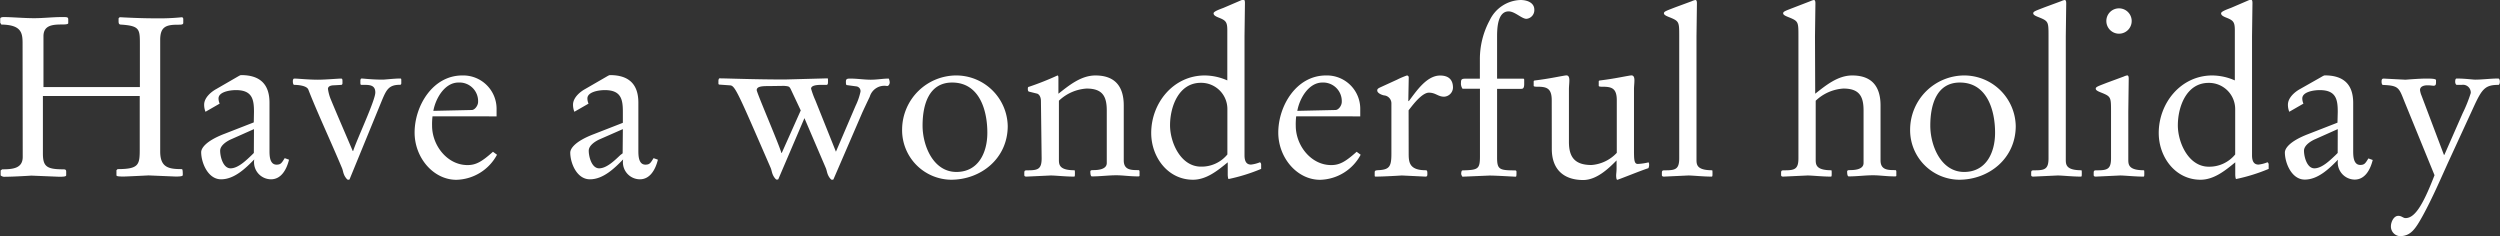 <svg xmlns="http://www.w3.org/2000/svg" width="353.17" height="33.36" viewBox="0 0 353.17 33.36"><rect x="0" y="0" width="353.17" height="33.36" fill="#333333" stroke="none"/><defs><style>.cls-1{fill:#fff;}</style></defs><title>txt_items-after-text</title><g id="Scroll_layer"><path class="cls-1" d="M4.43 8.43c0-1.5-.22-2.58-3-2.62l-.16-.26v-.55c0-.22.29-.25.54-.25 1 0 2.84.16 4.24.16s2.55-.16 4-.16c.67 0 .83 0 .83.35v.51c0 .16-.38.19-.89.19-1.31 0-2.61.1-2.61 1.66v7.18h13.62v-6c0-2.15 0-2.64-2.6-2.82-.35 0-.41-.13-.41-.51v-.38l.16-.16c1.05.06 3.06.16 5 .16a32.17 32.17 0 0 0 3.85-.16l.13.19v.61c0 .26-.29.26-.77.26-1.66 0-2.49.29-2.49 2.14v15.77c0 2.3 1.24 2.49 3.06 2.49.13 0 .13.48.13.83 0 .13-.13.22-1 .22l-3.83-.16s-3.16.16-3.54.16c-.83 0-1-.06-1-.19v-.7l.16-.16c3.06 0 3.13-.64 3.13-2.87v-7.46h-13.68v8.1c0 1.82.48 2.26 2.84 2.26.35 0 .45.06.45.35v.48c0 .19-.32.22-1 .22l-3.92-.16s-2.46.16-3.67.16a.84.84 0 0 1-.67-.19v-.7l.22-.16c1.5 0 2.9-.13 2.9-1.75zM37.12 18.16c0-1.75-.22-3.09-2.55-3.09-.86 0-2.46.25-2.46 1.18a1.89 1.89 0 0 0 .16.73l-2 1.15a2.67 2.67 0 0 1-.19-1c0-1 1-1.82 1.69-2.2l2.87-1.66c.38-.22.54-.32.67-.32 2.65 0 4 1.28 4 3.89v6.76c0 .67 0 2 1 2 .61 0 .73-.25 1.15-.92l.61.22c-.38 1.53-1.18 2.77-2.55 2.77a2.41 2.41 0 0 1-2.36-2.81c-1.21 1.24-2.81 2.81-4.69 2.81s-2.81-2.39-2.81-3.83c0-.54.61-1.56 3.25-2.58l4.18-1.63zm0 2.42l-3.19 1.42c-.45.19-1.59.8-1.59 1.63s.41 2.49 1.47 2.49 2.2-1.12 3-1.88l.29-.29zM50.64 27.63c0 .1-.16.1-.25.1s-.38-.32-.54-.7-.16-.64-.32-1c-1.53-3.66-3.53-7.93-4.73-11.03-.22-.57-1.47-.67-2-.67-.13 0-.19-.25-.19-.51s.1-.38.19-.38c.57 0 1.95.16 3.35.16 1.08 0 2.84-.16 3.28-.16.13 0 .19.06.19.35v.32c0 .1-.06.22-.16.22l-1 .06c-.48 0-.89.13-.89.51a6 6 0 0 0 .41 1.5c1 2.42 2.07 4.85 3.09 7.27h.06c.45-1.47 3.13-7.14 3.13-8.26 0-.89-.54-1.08-1.44-1.08h-.48c-.13 0-.19 0-.19-.32v-.29c0-.13.06-.29.16-.29.26 0 1.44.16 3 .16.32 0 1.63-.16 2.49-.16.06 0 .13 0 .13.22v.42c0 .19-.06.25-.22.25-1.53 0-1.88.7-2.49 2.14zM62.34 18.77a9.39 9.39 0 0 0-.06 1.34c0 2.77 2.14 5.55 5 5.55 1.18 0 2-.45 3.6-1.88l.57.42a6.69 6.69 0 0 1-5.74 3.54c-3.25 0-5.9-3.12-5.9-6.67 0-3.76 2.55-8.07 6.73-8.07a4.71 4.71 0 0 1 4.85 4.78v1zm5.55-.89c.41 0 .89-.61.89-1.15a2.63 2.63 0 0 0-2.78-2.73c-1.91 0-3.22 2.2-3.54 4zM89.23 18.16c0-1.75-.22-3.09-2.55-3.09-.86 0-2.46.25-2.46 1.18a1.89 1.89 0 0 0 .16.73l-2 1.15a2.67 2.67 0 0 1-.19-1c0-1 1-1.82 1.69-2.2l2.87-1.66c.38-.22.54-.32.67-.32 2.65 0 4 1.28 4 3.89v6.76c0 .67 0 2 1 2 .61 0 .73-.25 1.15-.92l.61.22c-.38 1.53-1.18 2.77-2.55 2.77a2.41 2.41 0 0 1-2.36-2.81c-1.21 1.24-2.81 2.81-4.69 2.81s-2.78-2.33-2.78-3.77c0-.54.61-1.56 3.25-2.58l4.18-1.63zm0 2.42l-3.23 1.42c-.45.19-1.59.8-1.59 1.63s.41 2.49 1.47 2.49 2.2-1.12 3-1.88l.32-.24zM120.93 14.37c-.16 0-.19-.1-.19-.48s.13-.45.61-.45c1 0 1.95.16 2.9.16s1.69-.16 2.55-.16a1.68 1.68 0 0 1 .13.54c0 .16-.1.51-.38.51a2.15 2.15 0 0 0-2.44 1.51c-.35.73-.7 1.47-1.05 2.23l-4.06 9.4c0 .1-.16.1-.26.1s-.38-.32-.54-.7-.16-.64-.32-1l-3-7-3.67 8.58c0 .1-.16.1-.26.1s-.38-.32-.54-.7-.16-.64-.32-1c-4.56-10.49-5-11.58-5.71-11.61l-1.4-.1c-.22 0-.25-.06-.25-.19v-.32c0-.19.06-.38.16-.38 1 0 4.88.16 9.22.16l6-.16c.1 0 .1.06.1.38s0 .54-.22.54h-.67c-.41 0-1.5 0-1.5.54a12.25 12.25 0 0 0 .61 1.66l2.9 7.24 2.77-6.47a8.94 8.94 0 0 0 .7-2 .67.67 0 0 0-.61-.76zm-11 .13c-.89 0-1.79 0-1.79.57 0 .38 3.22 7.81 3.48 8.87h.06l2.68-6-1.44-3.06c-.19-.32-.22-.35-.92-.41zM136.49 13a7.29 7.29 0 0 1 7.11 7.14c0 4.59-3.79 7.59-8 7.59a7 7 0 0 1-6.92-7.14 7.67 7.67 0 0 1 7.81-7.59zm-.74 1c-3.22 0-4.18 3-4.18 6.09 0 2.81 1.5 6.54 4.78 6.54 3.13 0 4.37-2.77 4.37-5.52.01-3.11-1.07-7.11-4.97-7.11zM148.29 16.6c0-.61-.29-1-.61-1.05l-1.05-.26c-.1 0-.19-.13-.19-.35s0-.32.19-.35a40.33 40.33 0 0 0 4-1.59c.13 0 .13.25.13.38v2.2c1.5-1.18 3.19-2.58 5.23-2.58 2.77 0 4 1.56 4 4.24v7.76c0 1.37 1.05 1.37 2.1 1.37.06 0 .13.06.13.22v.57c0 .06-.06.1-.16.1-1.28 0-2.1-.16-3.16-.16s-2.26.16-3.41.16c-.22 0-.22-.57-.22-.7s.13-.19.32-.19c.51 0 2 0 2-1v-7.43c0-2-.61-3.09-2.84-3.09a6.23 6.23 0 0 0-3.92 1.72v8.29c0 .7 0 1.53 2.2 1.53.06 0 .06.19.06.45s0 .45-.1.45c-1.24 0-2.65-.16-3.32-.16l-3.44.16c-.22 0-.29-.1-.29-.22v-.29c0-.38.1-.38.54-.38 1.4 0 1.91-.19 1.91-1.69zM177.05 24.28c0 1 .38 1.31.92 1.31a4.66 4.66 0 0 0 1.24-.32c.1 0 .19.16.19.32v.61a25.23 25.23 0 0 1-4.59 1.43c-.1 0-.13-.51-.13-.61v-1.75c-1.4 1.15-3 2.46-4.91 2.46-3.57 0-5.9-3.22-5.9-6.6 0-4.24 3.13-8.13 7.56-8.13a8 8 0 0 1 3.19.7v-7.08c0-1.18-.22-1.4-1.21-1.79-.48-.19-.73-.35-.73-.61s.8-.54 1.4-.77l2.33-1a2 2 0 0 1 .48-.16c.22 0 .22.32.22.51l-.06 4.63zm-2.42-6.54a3.7 3.7 0 0 0-3.76-3.7c-3.12 0-4.34 3.38-4.34 6 0 2.42 1.5 5.84 4.37 5.84a4.71 4.71 0 0 0 3.73-1.72zM184.35 18.77a9.46 9.46 0 0 0-.06 1.34c0 2.77 2.14 5.55 5 5.55 1.18 0 2-.45 3.6-1.88l.57.42a6.68 6.68 0 0 1-5.74 3.54c-3.25 0-5.9-3.12-5.9-6.67 0-3.76 2.55-8.07 6.73-8.07a4.71 4.71 0 0 1 4.85 4.78v1zm5.55-.89c.42 0 .89-.61.89-1.15a2.63 2.63 0 0 0-2.74-2.73c-1.91 0-3.22 2.2-3.54 4zM200.24 23.9c0 1.28 0 2.49 2.42 2.49.19 0 .22.16.22.45s0 .45-.26.45l-3.35-.16s-2.49.16-3.7.16c-.13 0-.13-.06-.13-.25v-.29c0-.32.06-.35.7-.38 1.4-.1 1.66-.57 1.66-2.3v-7.07a1.13 1.13 0 0 0-1-1.18c-.13 0-1-.25-1-.7 0-.19.1-.29.45-.45l2.36-1.08a11.23 11.23 0 0 1 1.39-.59.27.27 0 0 1 .25.29l-.06 3.29.06.06c1-1.31 2.49-3.63 4.43-3.63 1.15 0 1.82.54 1.82 1.72a1.32 1.32 0 0 1-1.26 1.27c-.86 0-1.18-.57-2.14-.57-.77 0-1.75 1.08-2.39 1.88l-.48.61zM210.31 14.88h-2.46a1.3 1.3 0 0 1-.22-.86c0-.57.16-.57.92-.57h1.75v-2.69a11.51 11.51 0 0 1 1.4-5.58 5 5 0 0 1 4.34-2.84c.89 0 1.95.35 1.95 1.37a1.23 1.23 0 0 1-1.11 1.29c-.67 0-1.63-1.05-2.52-1.05-1.59 0-1.63 2.49-1.63 3.6v5.9h3.7c.1 0 .13.1.13.16v.61c0 .67-.25.67-.45.67h-3.38v9.7c0 1.69.32 1.82 2.55 1.82a.18.18 0 0 1 .19.19v.13c0 .29 0 .57-.1.57-.32 0-2.68-.16-3.73-.16l-3.79.16c-.06 0-.19-.32-.19-.38s0-.51.19-.51c2.2-.06 2.46-.16 2.46-2zM220.45 16.5c0-1.75-.77-1.91-2.07-1.91-.16 0-.48 0-.48-.13v-.54c0-.16 0-.19.22-.22.83-.1 1.85-.26 2.71-.42s1.56-.29 1.69-.29c.32 0 .42.29.42.7s-.06.83-.06 1.28v7.43c0 2.17.86 3.25 3.19 3.25a5.44 5.44 0 0 0 3.57-1.72v-7.43c0-1.75-.77-1.91-2.07-1.91-.16 0-.48 0-.48-.13v-.54c0-.16 0-.19.22-.22.83-.1 1.85-.26 2.71-.42s1.56-.29 1.69-.29c.32 0 .42.29.42.7s-.06.83-.06 1.28v8.36c0 1.53 0 2.17.54 2.17a7.84 7.84 0 0 0 1.5-.22c.06 0 .1.16.1.35s-.06.45-.13.48c-.77.22-4.24 1.63-4.37 1.63s-.16-.41-.16-.61.06-.57.06-1v-1.13c-1.21 1.24-2.87 2.77-4.72 2.77-2.55 0-4.43-1.31-4.43-4.4zM240.9 24.86c0 .7 0 1.53 2.2 1.53.06 0 .06.19.06.45s0 .45-.1.45c-1.24 0-2.65-.16-3.32-.16l-3.44.16c-.22 0-.29-.1-.29-.22v-.29c0-.38.1-.38.54-.38 1.4 0 1.91-.19 1.91-1.69v-17.23c0-2 0-2.14-1.24-2.65-.48-.19-.92-.35-.92-.61s.32-.35 1.63-.86l2.33-.86a2 2 0 0 1 .48-.16c.22 0 .22.32.22.51l-.06 4.63zM257.67 15.58c1.5-1.18 3.19-2.58 5.23-2.58 2.77 0 4 1.56 4 4.24v7.76c0 1.37 1.05 1.37 2.1 1.37.06 0 .13.06.13.22v.57c0 .06-.06.1-.16.1-1.28 0-2.11-.16-3.16-.16s-2.26.16-3.41.16c-.22 0-.22-.57-.22-.7s.13-.19.32-.19c.51 0 2 0 2-1v-7.43c0-2-.61-3.09-2.84-3.09a6.23 6.23 0 0 0-3.92 1.72v8.29c0 .7 0 1.53 2.2 1.53.06 0 .06.19.06.45s0 .45-.1.45c-1.24 0-2.65-.16-3.32-.16l-3.44.16c-.22 0-.29-.1-.29-.22v-.29c0-.38.1-.38.54-.38 1.4 0 1.91-.19 1.91-1.69v-17.23c0-2 0-2.14-1.24-2.65-.48-.19-.92-.35-.92-.61s.32-.35 1.63-.86l2.23-.86a2 2 0 0 1 .48-.16c.22 0 .22.32.22.51l-.06 4.63zM278.84 13a7.29 7.29 0 0 1 7.16 7.14c0 4.59-3.79 7.59-8 7.59a7 7 0 0 1-6.92-7.14 7.67 7.67 0 0 1 7.76-7.59zm-.73 1c-3.22 0-4.18 3-4.18 6.09 0 2.81 1.5 6.54 4.78 6.54 3.13 0 4.37-2.77 4.37-5.52.01-3.11-1.08-7.11-4.97-7.11zM293.07 24.86c0 .7 0 1.53 2.2 1.53.06 0 .06.19.06.45s0 .45-.1.45c-1.24 0-2.65-.16-3.32-.16l-3.44.16c-.22 0-.29-.1-.29-.22v-.29c0-.38.1-.38.54-.38 1.4 0 1.91-.19 1.91-1.69v-17.23c0-2 0-2.14-1.24-2.65-.48-.19-.92-.35-.92-.61s.32-.35 1.63-.86l2.33-.86a2 2 0 0 1 .48-.16c.22 0 .22.32.22.51l-.06 4.63zM301.9 24.86c0 .7 0 1.53 2.2 1.53.06 0 .06.19.06.45s0 .45-.1.45c-1.24 0-2.65-.16-3.32-.16l-3.44.16c-.22 0-.29-.1-.29-.22v-.29c0-.38.1-.38.54-.38 1.4 0 1.91-.19 1.91-1.69v-6.58c0-2 0-2.14-1.24-2.65-.48-.19-.92-.35-.92-.61s.32-.35 1.63-.86l2.33-.86a2.13 2.13 0 0 1 .48-.16c.22 0 .22.32.22.51l-.06 4.62zm-1.31-21.34a1.79 1.79 0 1 1-1.79 1.79 1.78 1.78 0 0 1 1.79-1.79zM319.38 24.28c0 1 .38 1.31.92 1.31a4.69 4.69 0 0 0 1.24-.32c.1 0 .19.16.19.32v.61a25.24 25.24 0 0 1-4.59 1.43c-.1 0-.13-.51-.13-.61v-1.75c-1.4 1.15-3 2.46-4.91 2.46-3.57 0-5.9-3.22-5.9-6.6 0-4.24 3.13-8.13 7.56-8.13a8 8 0 0 1 3.19.7v-7.08c0-1.18-.22-1.4-1.21-1.79-.48-.19-.73-.35-.73-.61s.8-.54 1.4-.77l2.33-1a2 2 0 0 1 .48-.16c.22 0 .22.32.22.51l-.06 4.63zm-2.38-6.53a3.7 3.7 0 0 0-3.76-3.7c-3.13 0-4.34 3.38-4.34 6 0 2.42 1.5 5.84 4.37 5.84a4.72 4.72 0 0 0 3.73-1.73zM331.49 18.16c0-1.75-.22-3.09-2.55-3.09-.86 0-2.46.25-2.46 1.18a1.89 1.89 0 0 0 .16.73l-2 1.15a2.67 2.67 0 0 1-.19-1c0-1 1-1.82 1.69-2.2l2.86-1.62c.38-.22.54-.32.67-.32 2.65 0 4 1.28 4 3.89v6.76c0 .67 0 2 1 2 .61 0 .73-.25 1.15-.92l.61.22c-.38 1.53-1.18 2.77-2.55 2.77a2.42 2.42 0 0 1-2.36-2.81c-1.21 1.24-2.81 2.81-4.69 2.81s-2.81-2.39-2.81-3.83c0-.54.61-1.56 3.25-2.58l4.18-1.63zm0 2.42l-3.18 1.42c-.45.19-1.59.8-1.59 1.63s.41 2.49 1.47 2.49 2.2-1.12 3-1.88l.29-.29zM340.93 16.73c-.8-2-.8-2.3-3.06-2.39-.13 0-.19-.25-.19-.45s0-.45.29-.45l3.09.16s1.91-.16 2.87-.16c.61 0 1.44 0 1.44.22v.34c0 .38-.13.45-.35.45s-.41-.06-.86-.06-1.05.13-1.05.67a3 3 0 0 0 .22.8l3.16 8.36h.06l2.58-5.87a20 20 0 0 0 1.15-2.87 1.1 1.1 0 0 0-1.28-1.15h-.7c-.1 0-.22-.19-.22-.45s.06-.45.19-.45c1.18 0 2.3.16 2.62.16 1.05 0 2.17-.16 3.28-.16.16 0 .22.26.22.45s-.06.45-.19.45c-1.82 0-2.3.51-3.41 2.9l-3.54 7.69c-1.21 2.65-2.36 5.36-3.76 7.91-1 1.79-1.66 2.87-3.22 2.87a1.36 1.36 0 0 1-1.27-1.4c0-.57.38-1.47 1.05-1.47.45 0 .7.32 1 .32 1.21 0 2.33-1.44 4.11-6.06z" transform="translate(-1.24 -2.34)"/></g></svg>